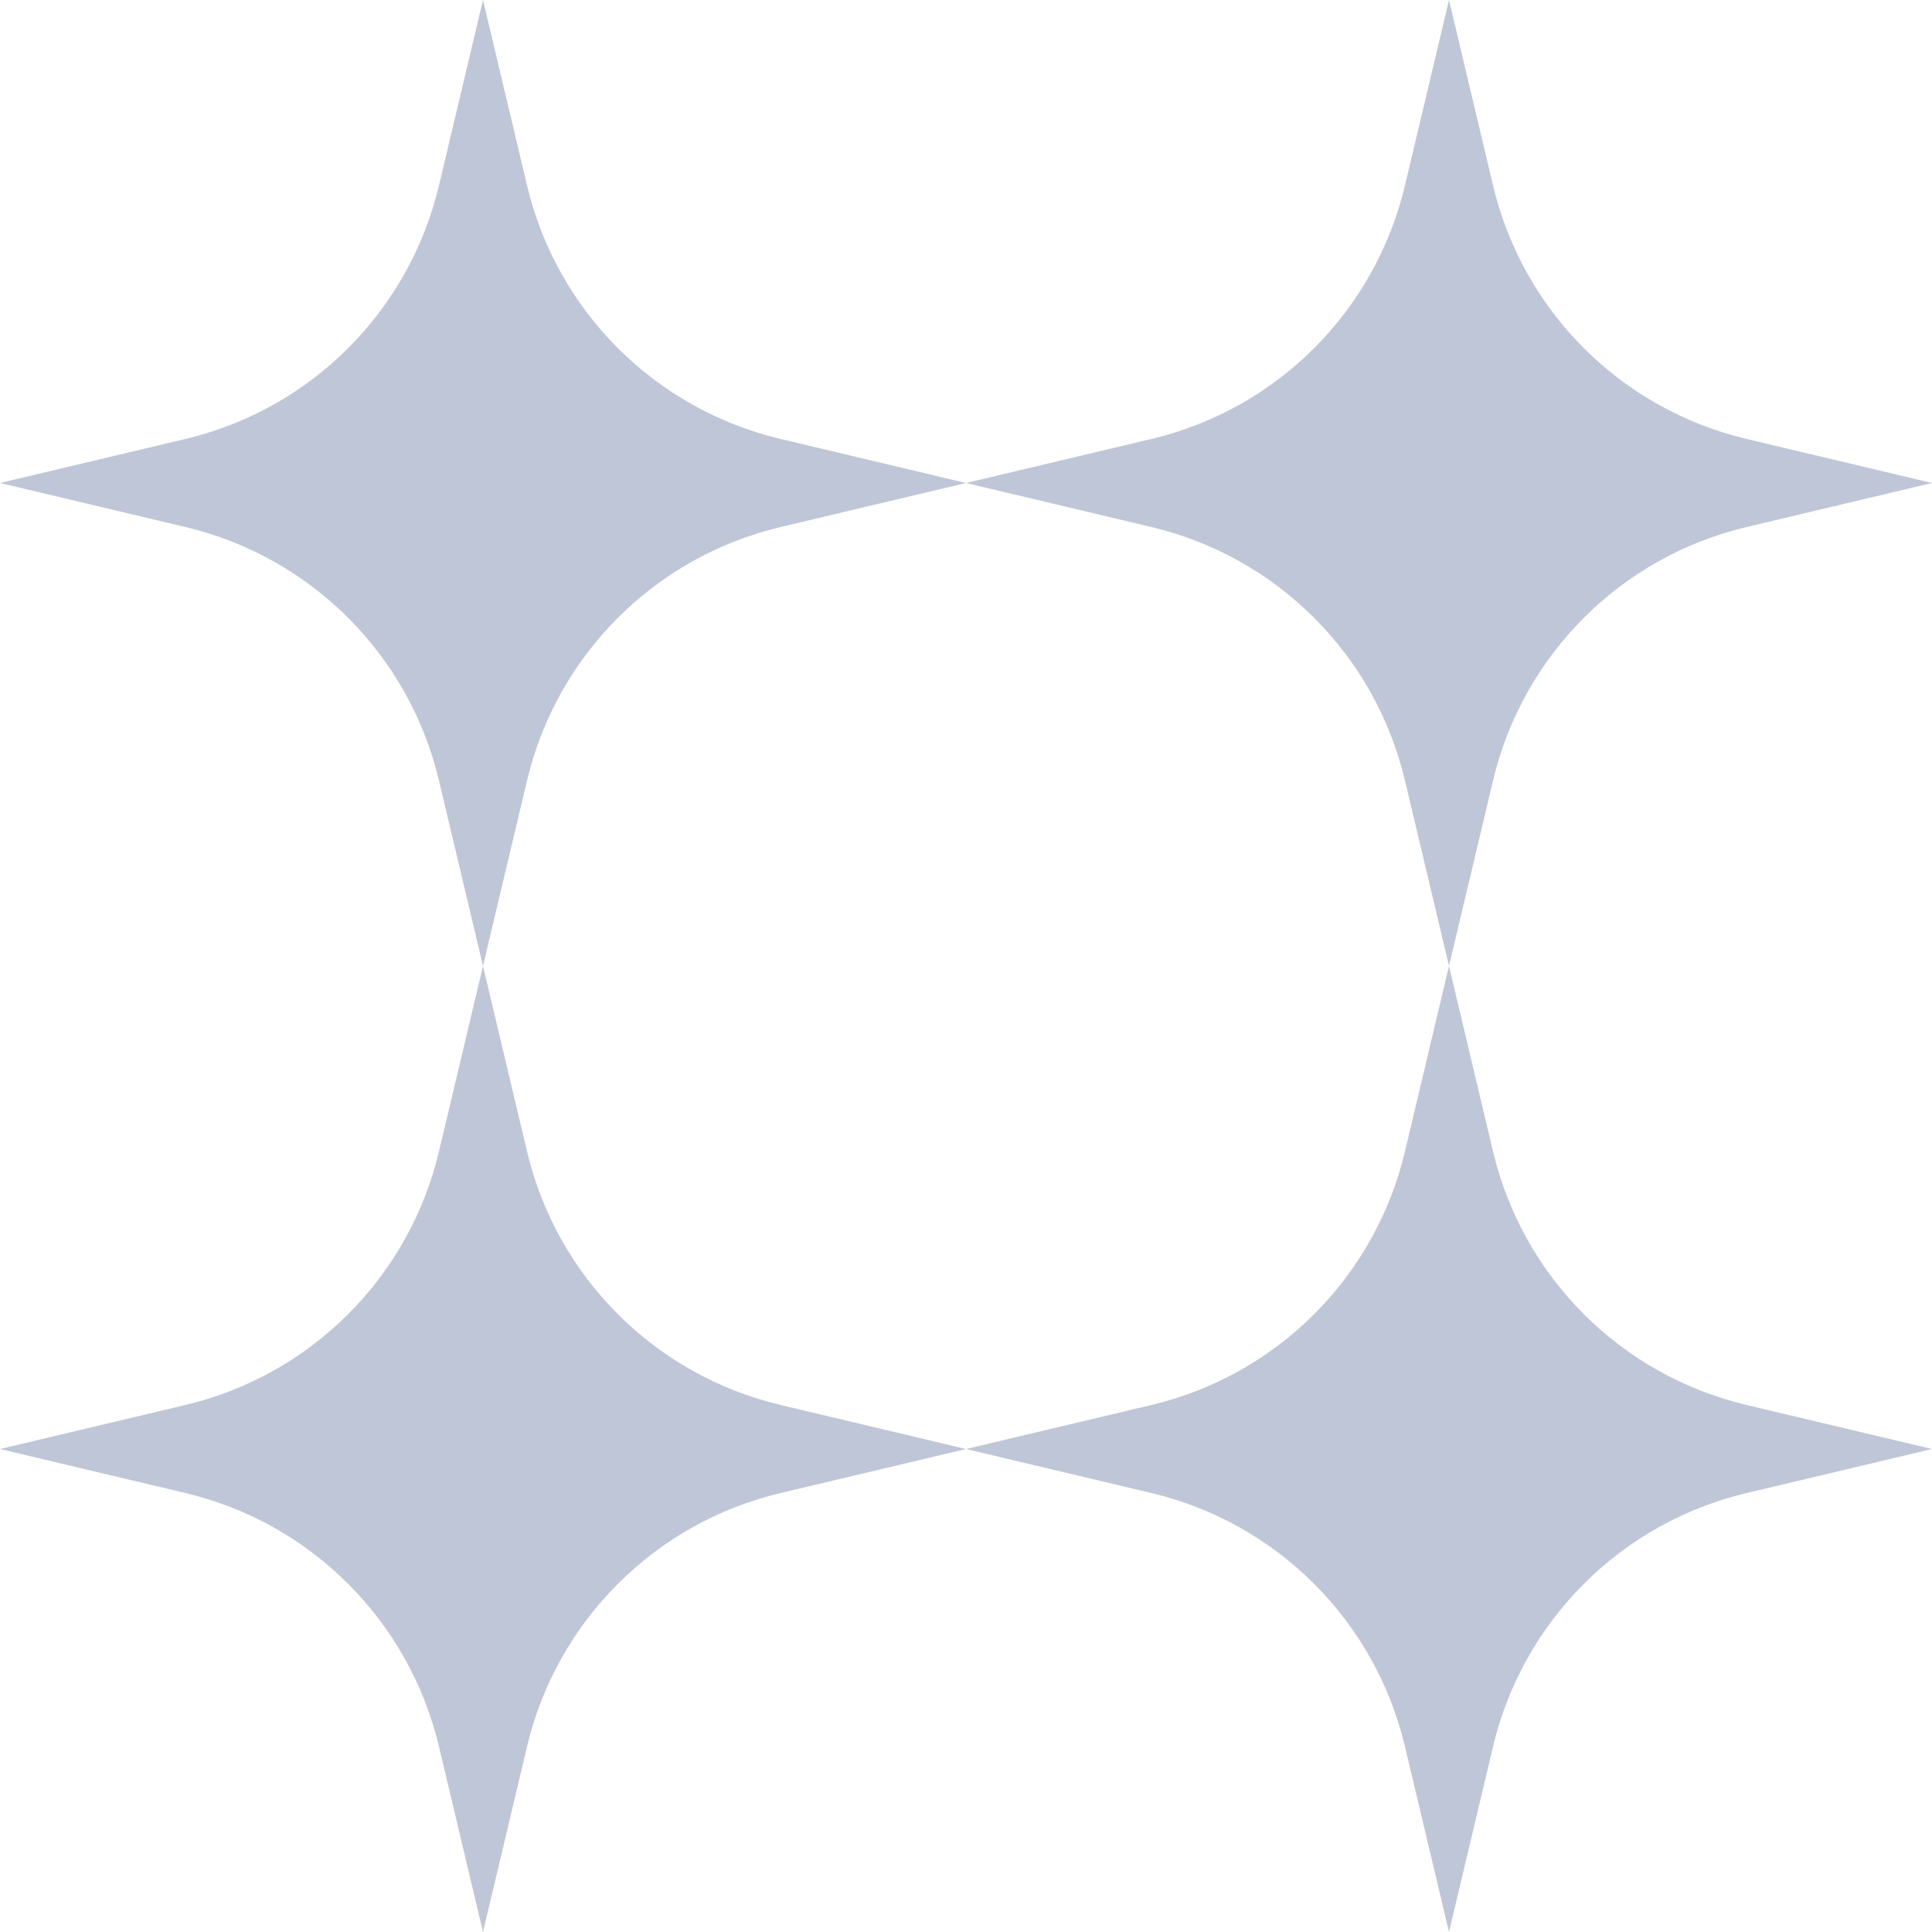 <?xml version="1.0" encoding="UTF-8"?> <svg xmlns="http://www.w3.org/2000/svg" width="163" height="163" viewBox="0 0 163 163" fill="none"><path d="M40.75 0L44.467 15.648C46.983 26.249 55.251 34.516 65.852 37.033L81.5 40.749L65.852 44.466C55.251 46.982 46.983 55.249 44.467 65.851L40.75 81.498L37.034 65.851C34.517 55.249 26.25 46.982 15.648 44.466L0 40.749L15.648 37.033C26.25 34.516 34.517 26.249 37.034 15.648L40.75 0Z" fill="#BFC6D7"></path><path d="M122.25 0L125.967 15.648C128.483 26.249 136.75 34.516 147.352 37.033L163 40.749L147.352 44.466C136.75 46.982 128.483 55.249 125.967 65.851L122.25 81.498L118.534 65.851C116.017 55.249 107.749 46.982 97.148 44.466L81.5 40.749L97.148 37.033C107.749 34.516 116.017 26.249 118.534 15.648L122.25 0Z" fill="#BFC6D7"></path><path d="M40.75 81.502L44.467 97.149C46.983 107.751 55.251 116.018 65.852 118.535L81.5 122.251L65.852 125.967C55.251 128.484 46.983 136.751 44.467 147.352L40.75 163L37.034 147.352C34.517 136.751 26.25 128.484 15.648 125.967L0 122.251L15.648 118.535C26.25 116.018 34.517 107.751 37.034 97.149L40.75 81.502Z" fill="#BFC6D7"></path><path d="M122.25 81.502L125.967 97.149C128.483 107.751 136.75 116.018 147.352 118.535L163 122.251L147.352 125.967C136.75 128.484 128.483 136.751 125.967 147.352L122.25 163L118.534 147.352C116.017 136.751 107.749 128.484 97.148 125.967L81.5 122.251L97.148 118.535C107.749 116.018 116.017 107.751 118.534 97.149L122.25 81.502Z" fill="#BFC6D7"></path></svg> 